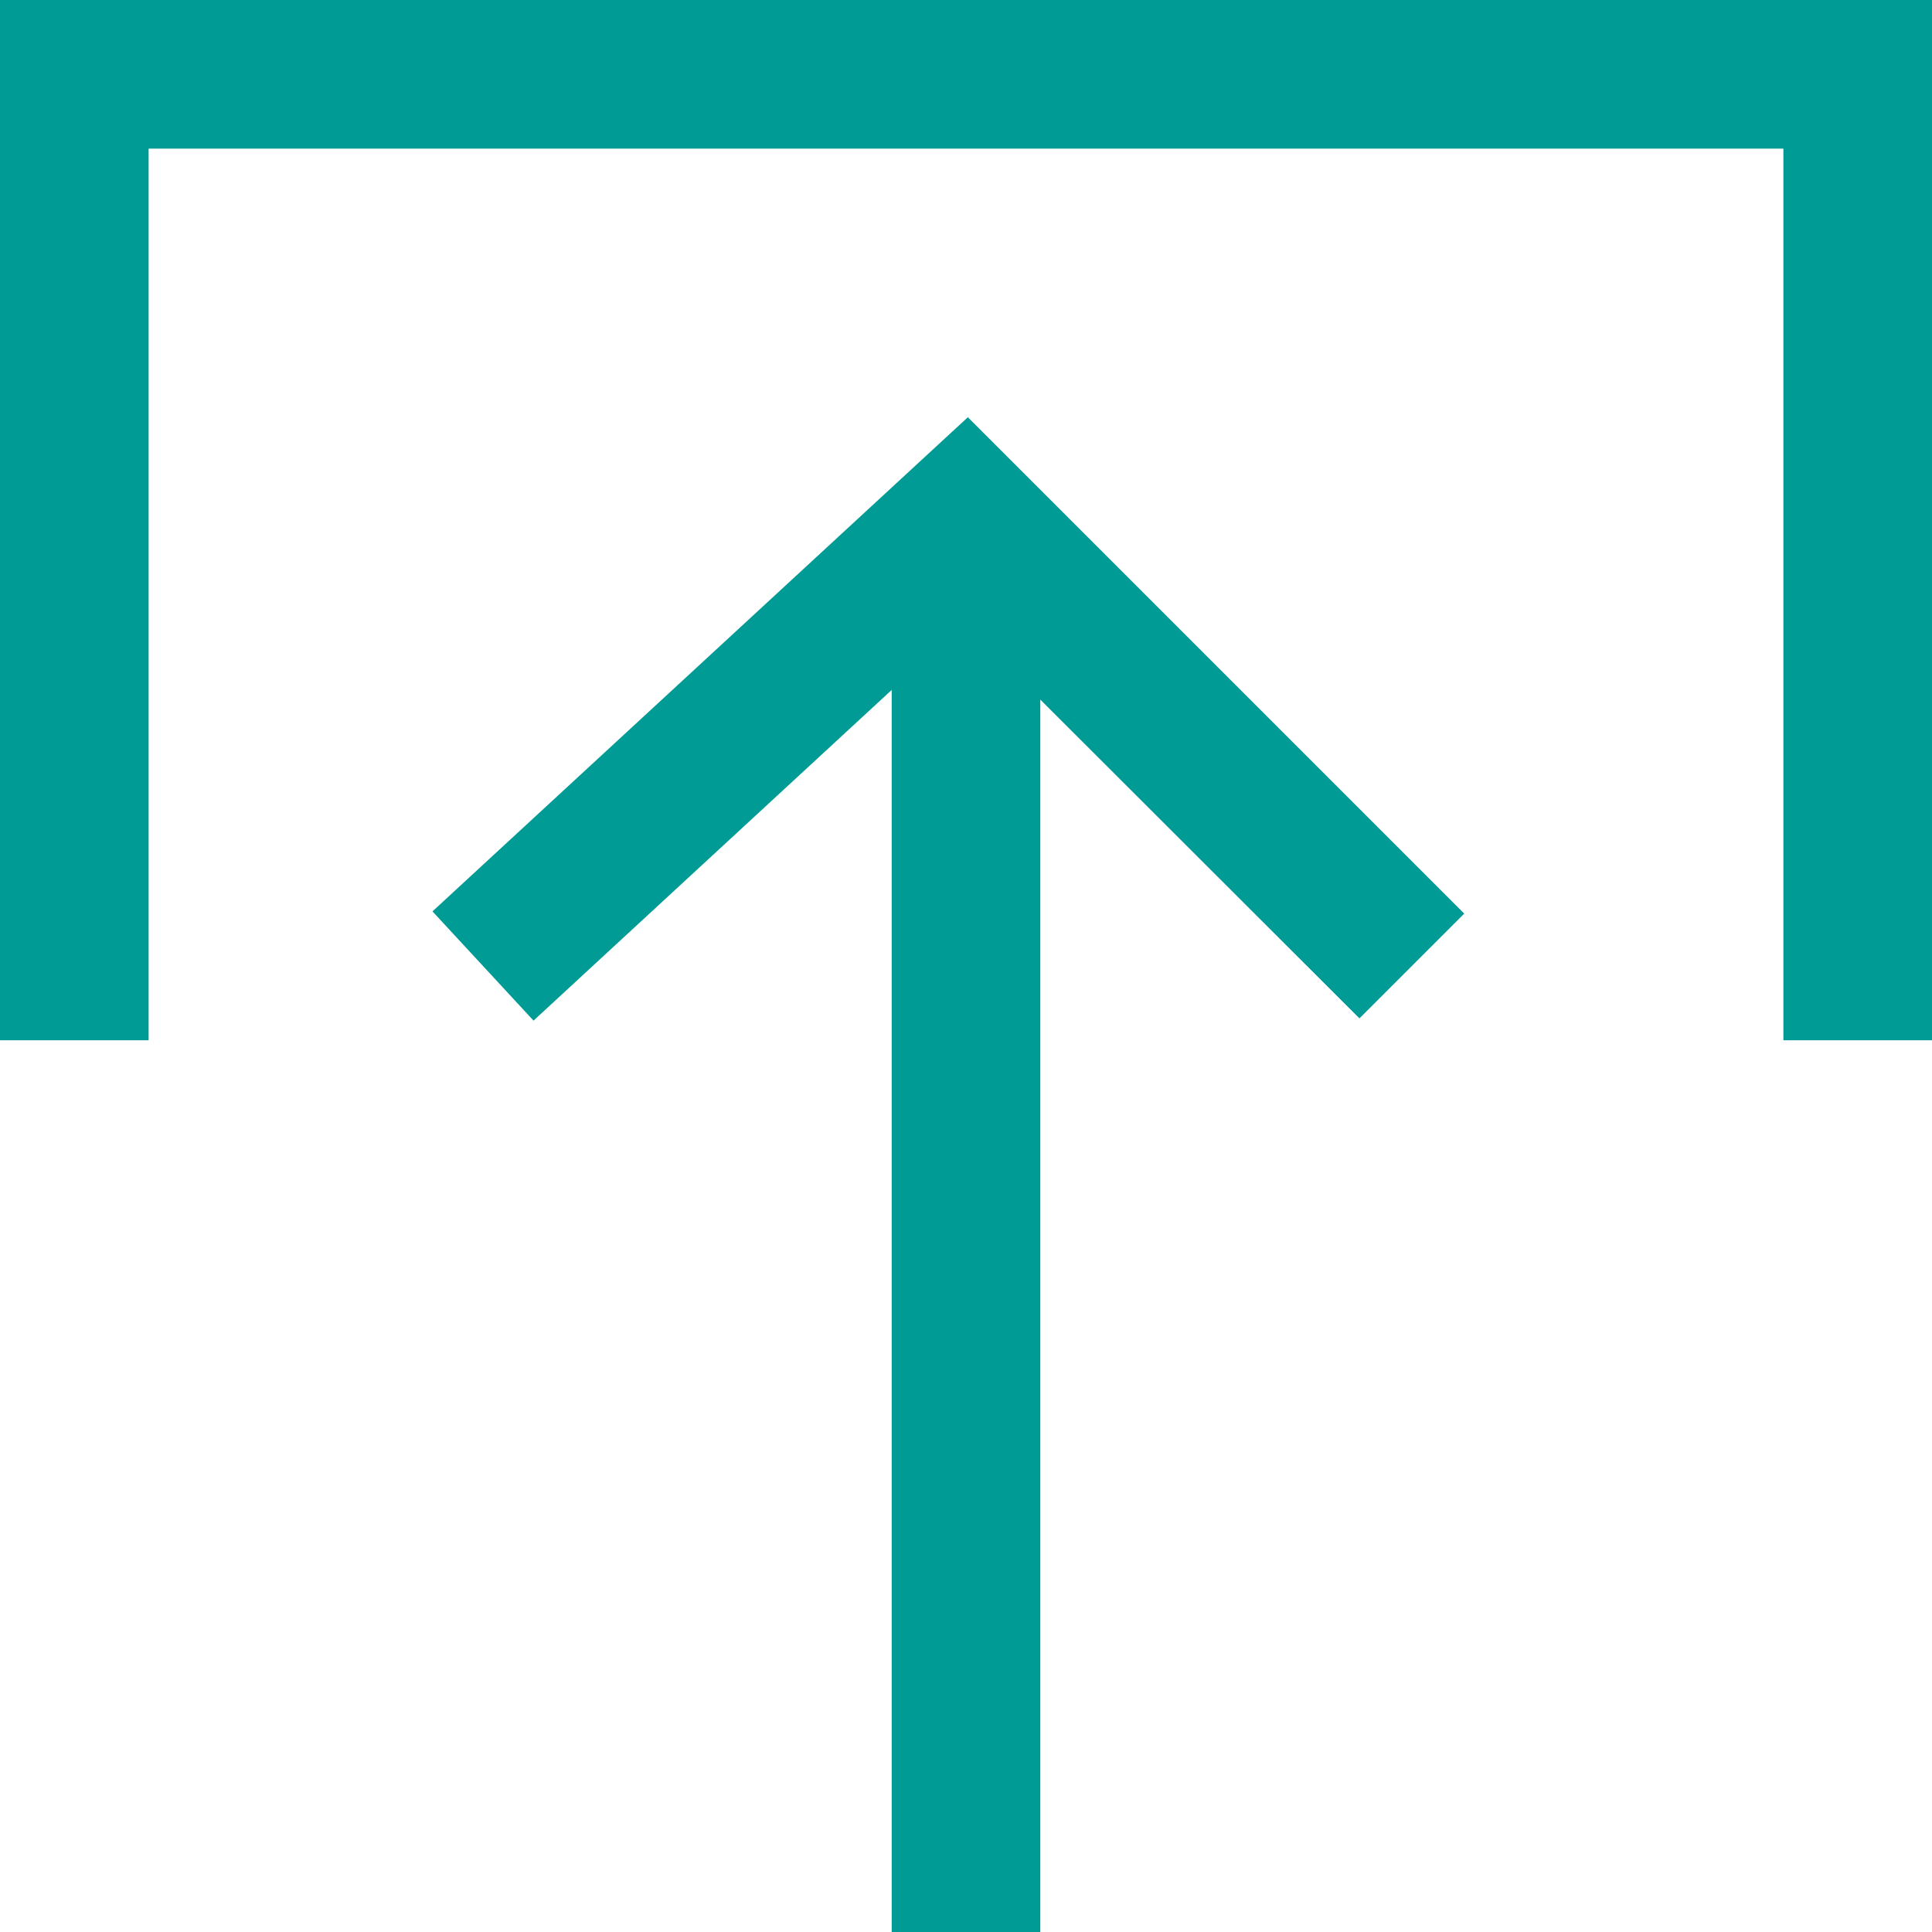 <?xml version="1.0" encoding="UTF-8"?>
<svg xmlns="http://www.w3.org/2000/svg" width="52" height="52" viewBox="0 0 52 52">
  <defs>
    <style>
      .cls-1 {
        fill: #009b95;
        fill-rule: evenodd;
      }
    </style>
  </defs>
  <path class="cls-1" d="M1373.41,3381.59l-2.82,2.82-8.59-8.58V3409h-4v-33.43l-9.64,8.9-2.72-2.94,14.41-13.3ZM1382,3385v-24h-44v24h-4v-28h52v28h-4Z" transform="translate(-1334 -3357)"/>
</svg>
